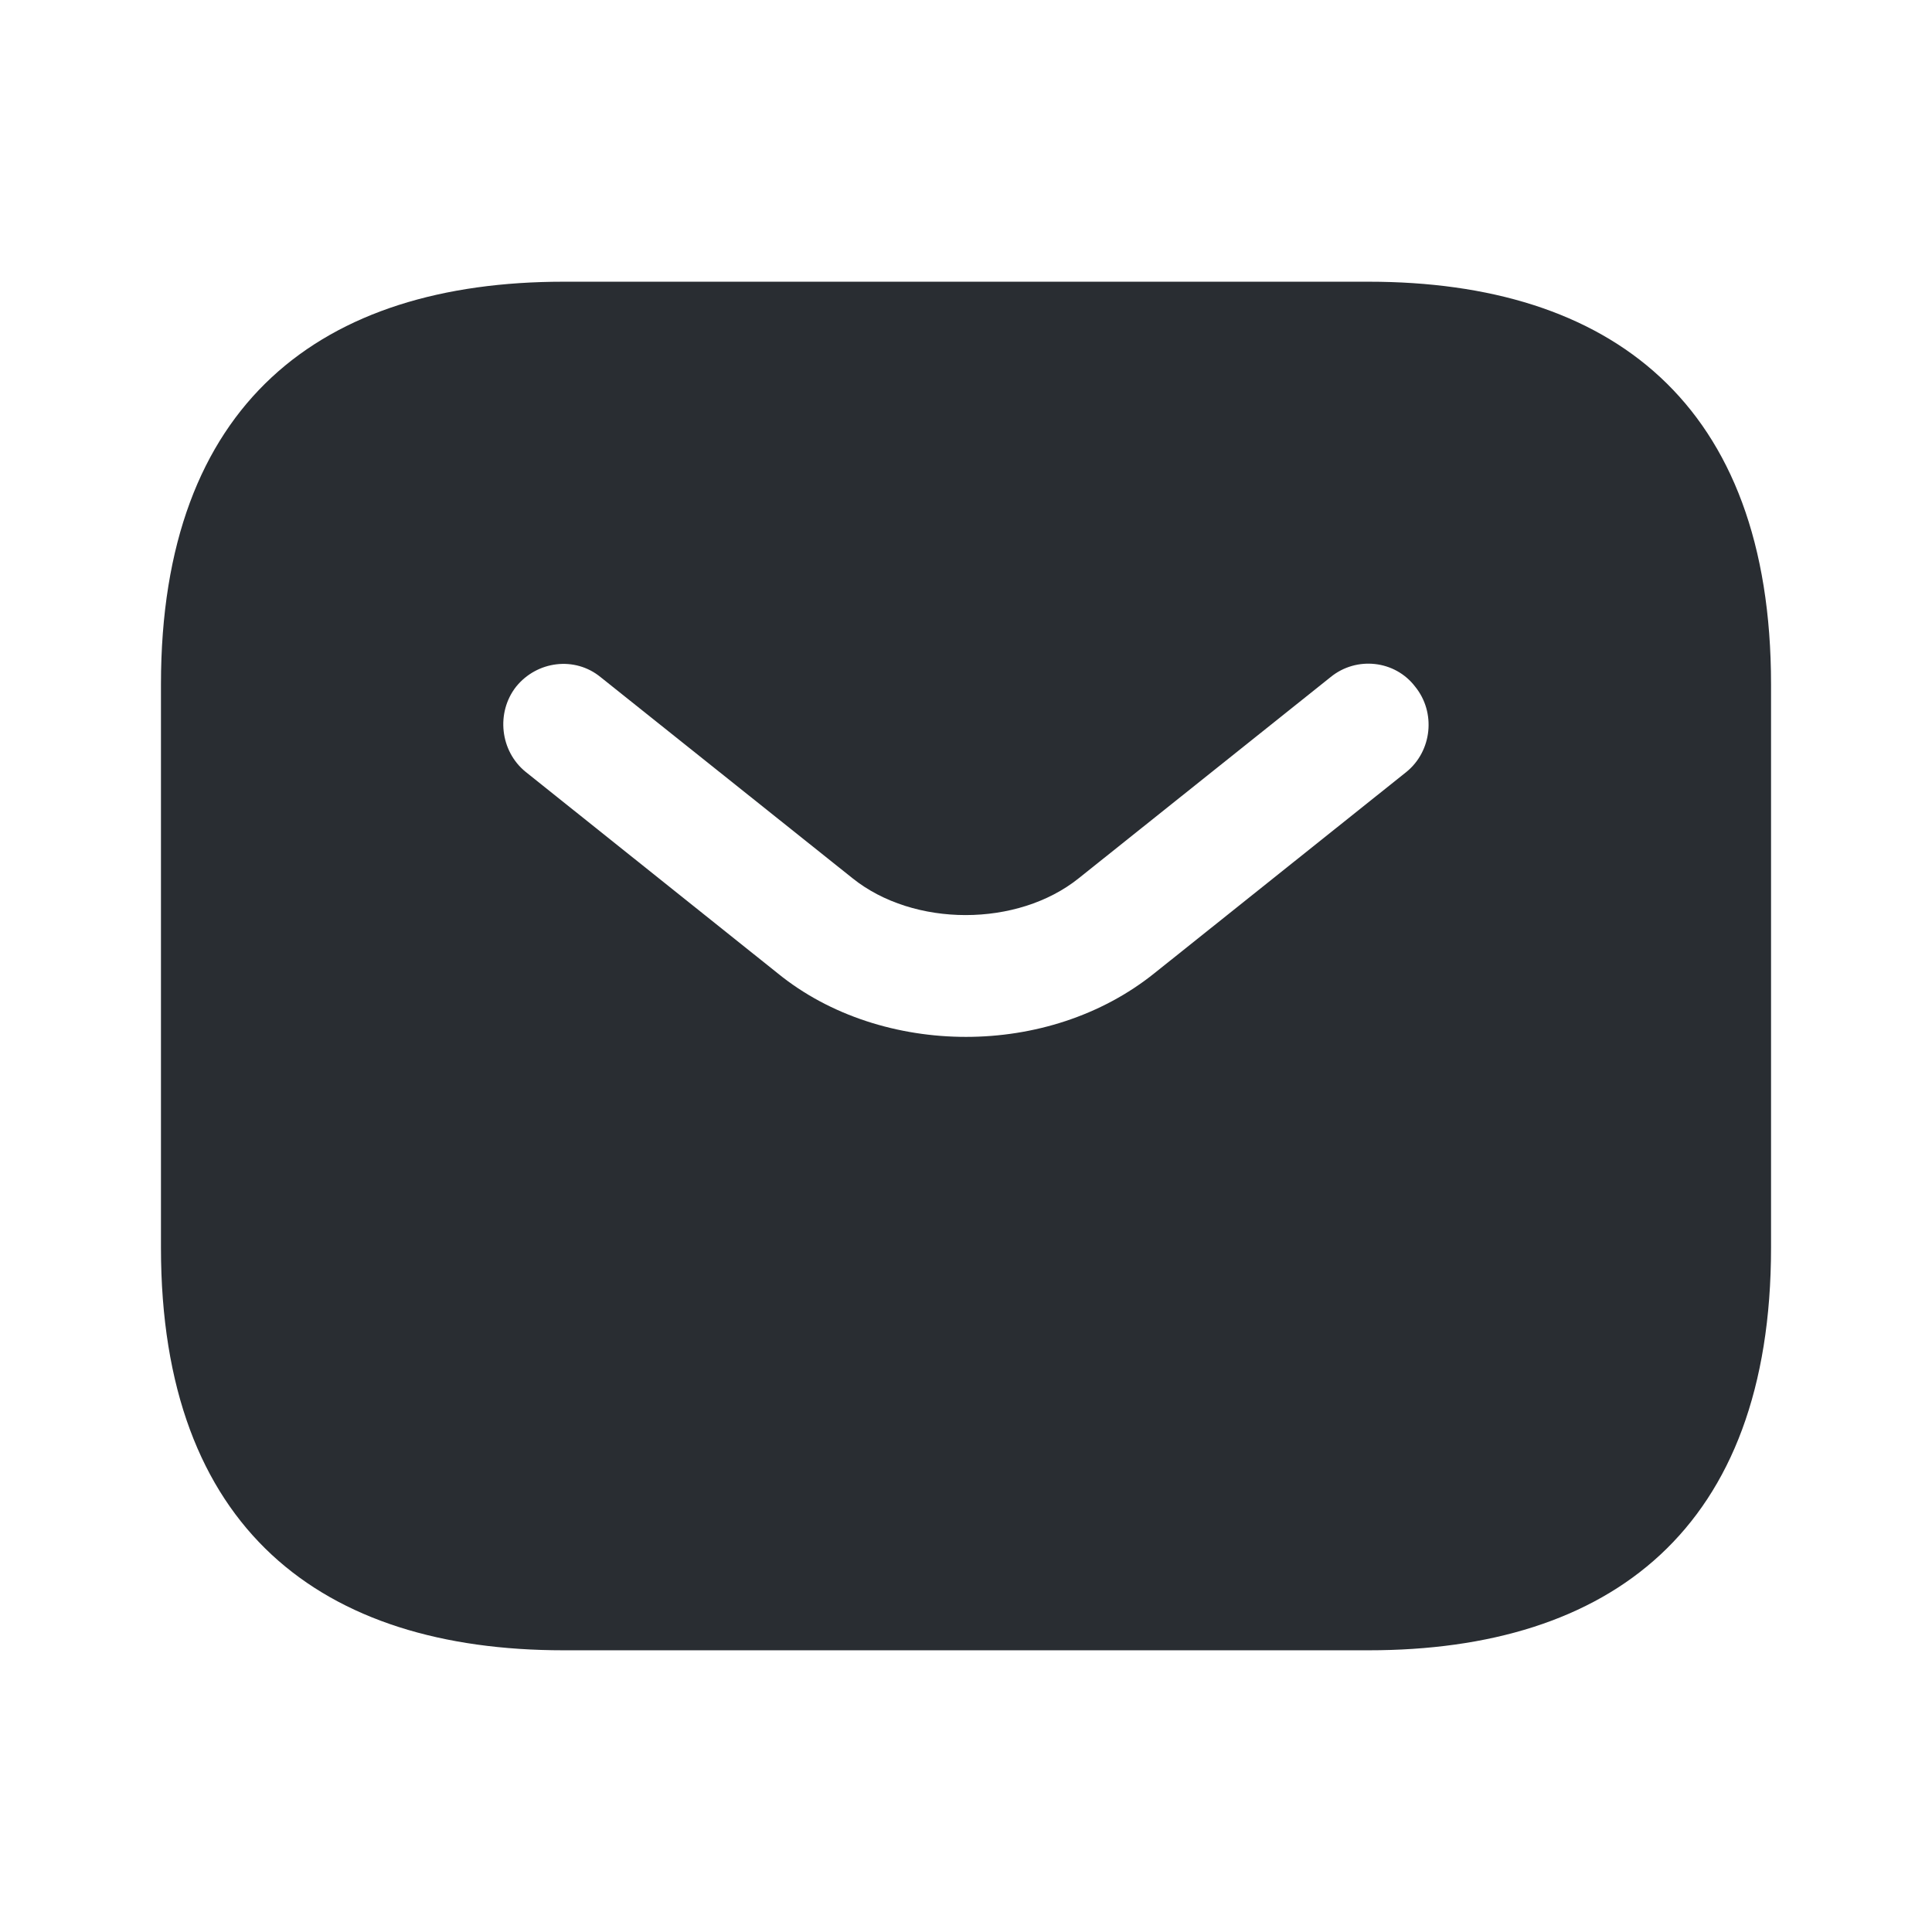              <svg
                xmlns="http://www.w3.org/2000/svg"
                width="16"
                height="16"
                viewBox="0 0 16 16"
                fill="none"
              >
                <path
                  d="M11.334 2.333H4.667C2.667 2.333 1.333 3.333 1.333 5.667V10.333C1.333 12.667 2.667 13.667 4.667 13.667H11.334C13.334 13.667 14.667 12.667 14.667 10.333V5.667C14.667 3.333 13.334 2.333 11.334 2.333ZM11.647 6.393L9.56 8.06C9.12 8.413 8.56 8.587 8 8.587C7.44 8.587 6.873 8.413 6.44 8.06L4.354 6.393C4.14 6.22 4.107 5.9 4.274 5.687C4.447 5.473 4.76 5.433 4.973 5.607L7.06 7.273C7.567 7.68 8.427 7.68 8.934 7.273L11.02 5.607C11.233 5.433 11.553 5.467 11.72 5.687C11.893 5.9 11.86 6.22 11.647 6.393Z"
                  fill="#292D32"
                />
              </svg>